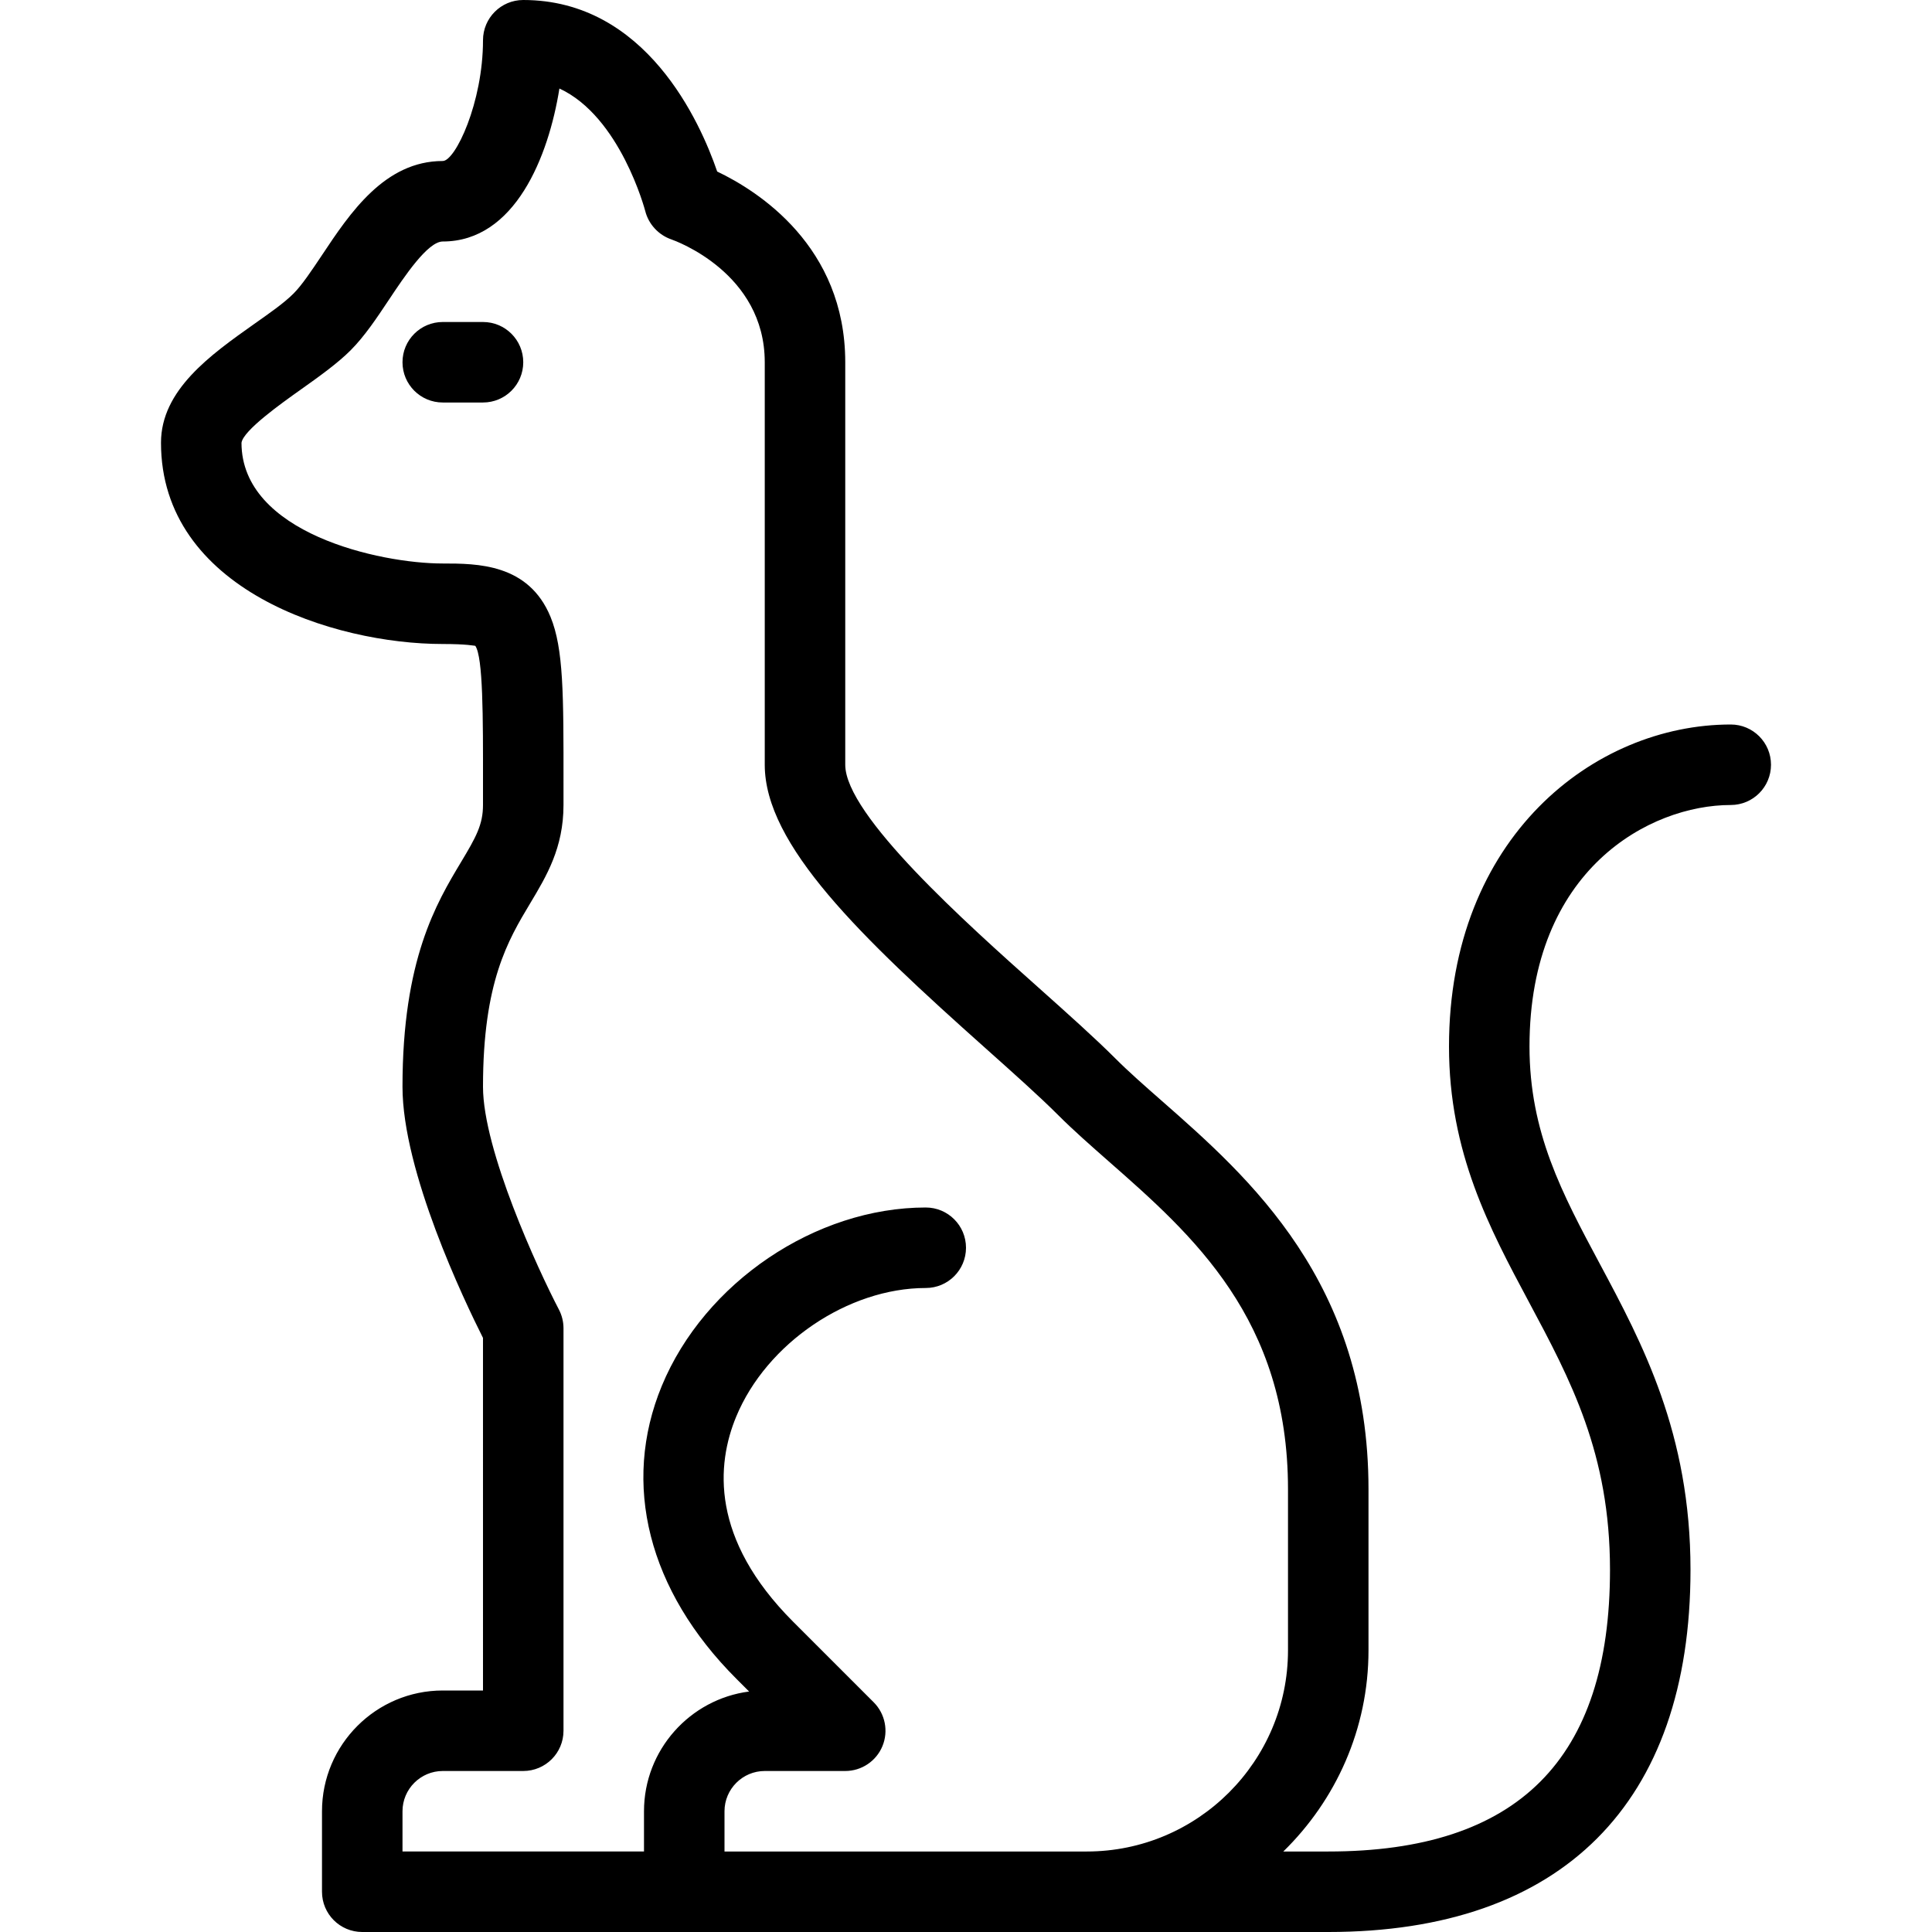 <?xml version="1.0" encoding="iso-8859-1"?>
<!-- Generator: Adobe Illustrator 19.0.0, SVG Export Plug-In . SVG Version: 6.00 Build 0)  -->
<svg version="1.1" id="Capa_1" xmlns="http://www.w3.org/2000/svg" xmlns:xlink="http://www.w3.org/1999/xlink" x="0px" y="0px"
	 viewBox="0 0 512 512" style="enable-background:new 0 0 512 512;" xml:space="preserve">
<g>
	<g>
		<g>
			<path d="M458.667,192C422.479,192,384,221.917,384,277.333c0,28.125,10.75,48.208,21.146,67.646
				c11.063,20.688,21.521,40.229,21.521,71.021c0,50.25-24.417,74.667-74.667,74.667h-11.91
				c13.889-13.568,22.577-32.432,22.577-53.333v-42.667c0-54.813-31.688-82.646-54.813-102.958
				c-4.479-3.938-8.688-7.625-12.313-11.25c-5.313-5.313-12.438-11.688-20.208-18.625C256.125,244.708,224,216.042,224,202.667V96
				c0-30.75-23.146-45.396-33.938-50.542C185.583,32.396,171.188,0,138.667,0C132.771,0,128,4.771,128,10.667
				c0,16.521-7.333,32-10.667,32c-15.396,0-24.604,13.813-32,24.938c-2.729,4.083-5.313,7.958-7.542,10.188
				c-2.625,2.625-6.479,5.271-10.458,8.083c-11.563,8.188-24.667,17.479-24.667,31.458c0,38.854,45.792,53.333,74.667,53.333
				c6.396,0,8.354,0.479,8.604,0.479c0,0,0,0,0.021,0c2.063,3,2.063,18.625,2.042,36.708v5.479c0,5.208-1.875,8.563-5.792,15.083
				c-6.563,10.938-15.542,25.896-15.542,59.583c0,22.479,16.354,56.667,21.333,66.563V448h-10.667c-17.646,0-32,14.354-32,32v21.333
				C85.333,507.229,90.104,512,96,512h256c61.917,0,96-34.083,96-96c0-36.125-12.771-60.021-24.042-81.083
				c-10-18.688-18.625-34.813-18.625-57.583c0-46.958,31.896-64,53.333-64c5.896,0,10.667-4.771,10.667-10.667
				C469.333,196.771,464.563,192,458.667,192z M288,490.667h-96V480c0-5.875,4.792-10.667,10.667-10.667H224
				c4.313,0,8.208-2.604,9.854-6.583c1.646-3.979,0.729-8.583-2.313-11.625l-21.333-21.333c-21.979-22-20.354-41.708-15.104-54.375
				c8.042-19.438,29.646-34.083,50.229-34.083c5.896,0,10.667-4.771,10.667-10.667c0-5.896-4.771-10.667-10.667-10.667
				c-29.188,0-58.604,19.875-69.938,47.25c-10.771,26.021-3.583,54.313,19.729,77.625l3.396,3.396
				c-15.688,2.042-27.854,15.5-27.854,31.729v10.667h-64V480c0-5.875,4.792-10.667,10.667-10.667h21.333
				c5.896,0,10.667-4.771,10.667-10.667V352c0-1.708-0.417-3.417-1.208-4.938C142.521,336.333,128,304.771,128,288
				c0-27.771,6.646-38.833,12.5-48.604c4.333-7.229,8.833-14.708,8.833-26.063v-5.458c0.021-23.938,0.021-35.958-3.438-44.396
				c-5.813-14.146-19.5-14.146-28.563-14.146c-16.708,0-53.313-8.063-53.333-31.979c0.417-3.271,10.708-10.563,15.667-14.083
				c5.063-3.583,9.875-7.063,13.208-10.396c3.729-3.729,6.875-8.458,10.208-13.458C107.167,73.271,113.354,64,117.333,64
				c19.146,0,28.042-22.542,30.917-40.542c16.146,7.458,22.667,32.188,22.75,32.479c0.875,3.479,3.521,6.333,6.896,7.5
				c1.021,0.354,24.771,8.854,24.771,32.563v106.667c0,21.25,25.333,45.542,58.458,75.083c7.438,6.646,14.25,12.708,19.333,17.792
				c3.917,3.917,8.458,7.917,13.313,12.188c22.292,19.583,47.563,41.792,47.563,86.938v42.667
				C341.333,466.75,317.417,490.667,288,490.667z"/>
			<path d="M128,85.333h-10.667c-5.896,0-10.667,4.771-10.667,10.667s4.771,10.667,10.667,10.667H128
				c5.896,0,10.667-4.771,10.667-10.667S133.896,85.333,128,85.333z"/>
		</g>
	</g>
</g>
<g>
</g>
<g>
</g>
<g>
</g>
<g>
</g>
<g>
</g>
<g>
</g>
<g>
</g>
<g>
</g>
<g>
</g>
<g>
</g>
<g>
</g>
<g>
</g>
<g>
</g>
<g>
</g>
<g>
</g>
</svg>
